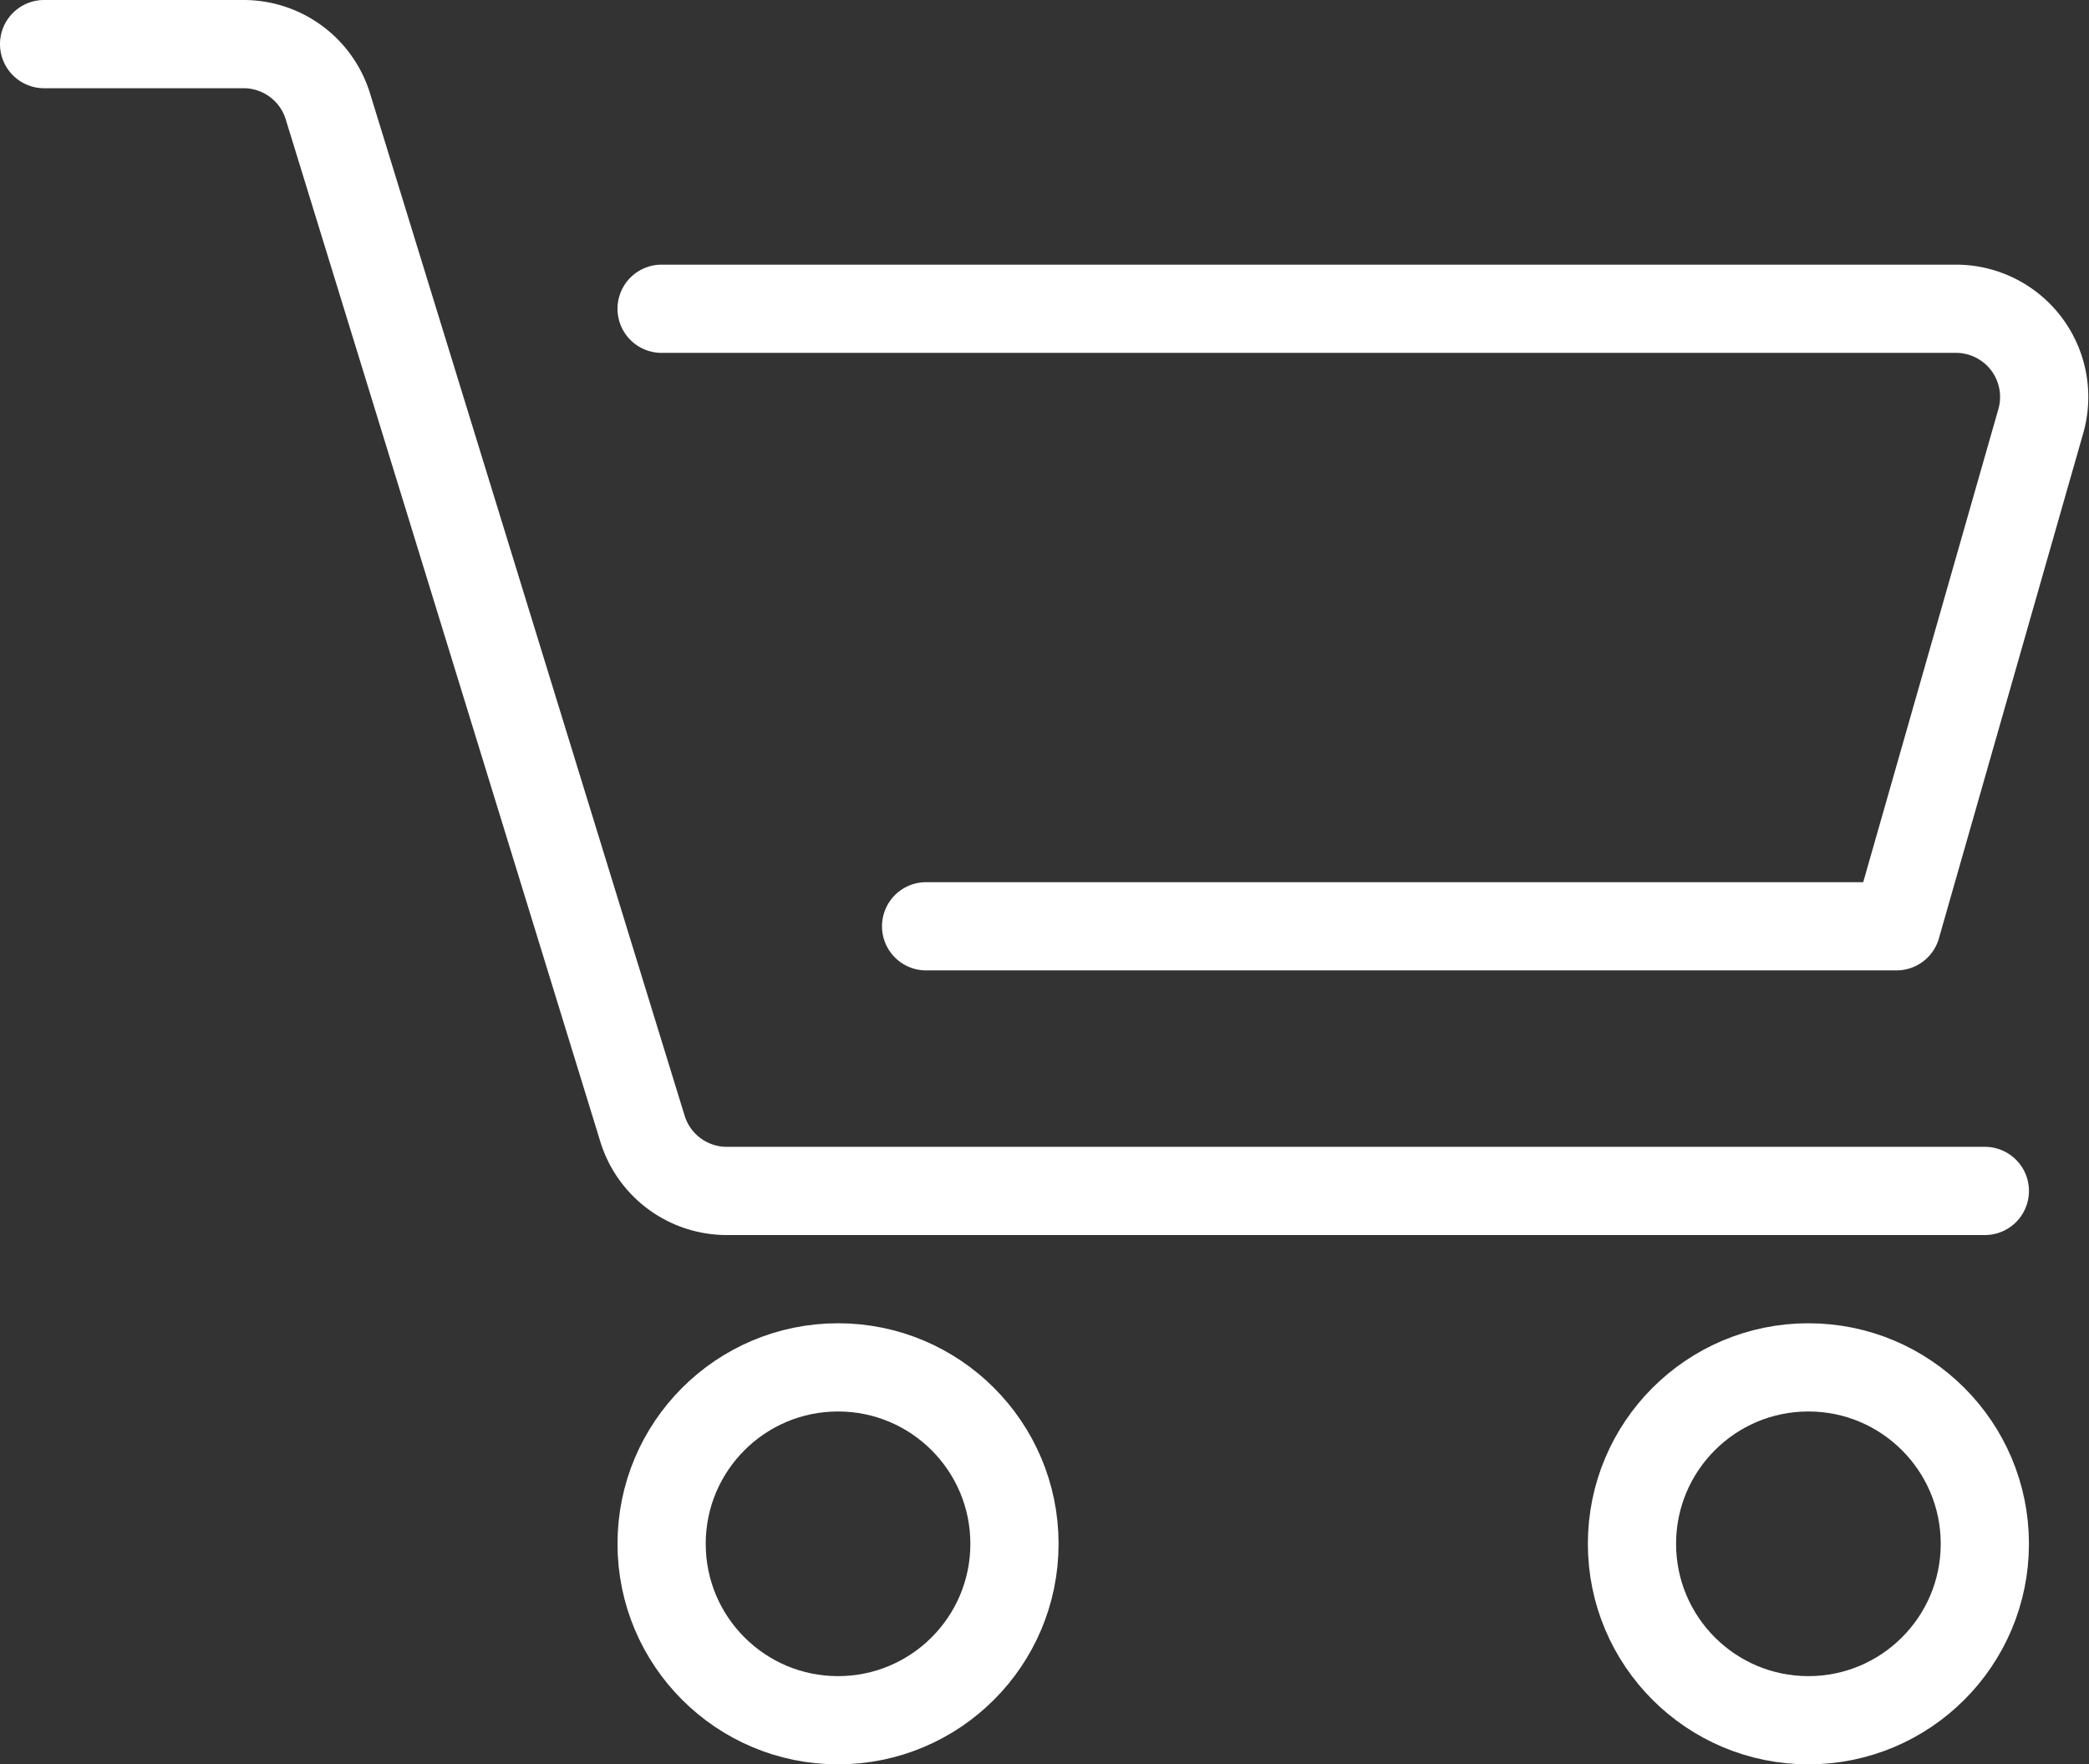 <svg xmlns="http://www.w3.org/2000/svg" width="29.601" height="25" viewBox="0 0 29.601 25">
  <rect x="0" y="0" width="29.601" height="25" fill="#333333" stroke="none"/>
  <g id="Group_553" data-name="Group 553" transform="translate(-1851.125 -2807.5)">
    <path id="Path_138" data-name="Path 138" d="M1860.5,2811.875h18.343a1.25,1.25,0,0,1,1.2,1.593l-2.045,7.157h-13.75" fill="none" stroke="#fff" stroke-linecap="round" stroke-linejoin="round" stroke-width="1.25"/>
    <path id="Path_139" data-name="Path 139" d="M1851.75,2808.125h2.827a1.25,1.25,0,0,1,1.194.882l4.458,14.486a1.25,1.25,0,0,0,1.194.882h17.827" fill="none" stroke="#fff" stroke-linecap="round" stroke-linejoin="round" stroke-width="1.25"/>
    <circle id="Ellipse_51" data-name="Ellipse 51" cx="2.5" cy="2.5" r="2.5" transform="translate(1860.5 2826.875)" fill="none" stroke="#fff" stroke-linecap="round" stroke-linejoin="round" stroke-width="1.25"/>
    <circle id="Ellipse_52" data-name="Ellipse 52" cx="2.5" cy="2.5" r="2.5" transform="translate(1874.25 2826.875)" fill="none" stroke="#fff" stroke-linecap="round" stroke-linejoin="round" stroke-width="1.25"/>
  </g>
</svg>
